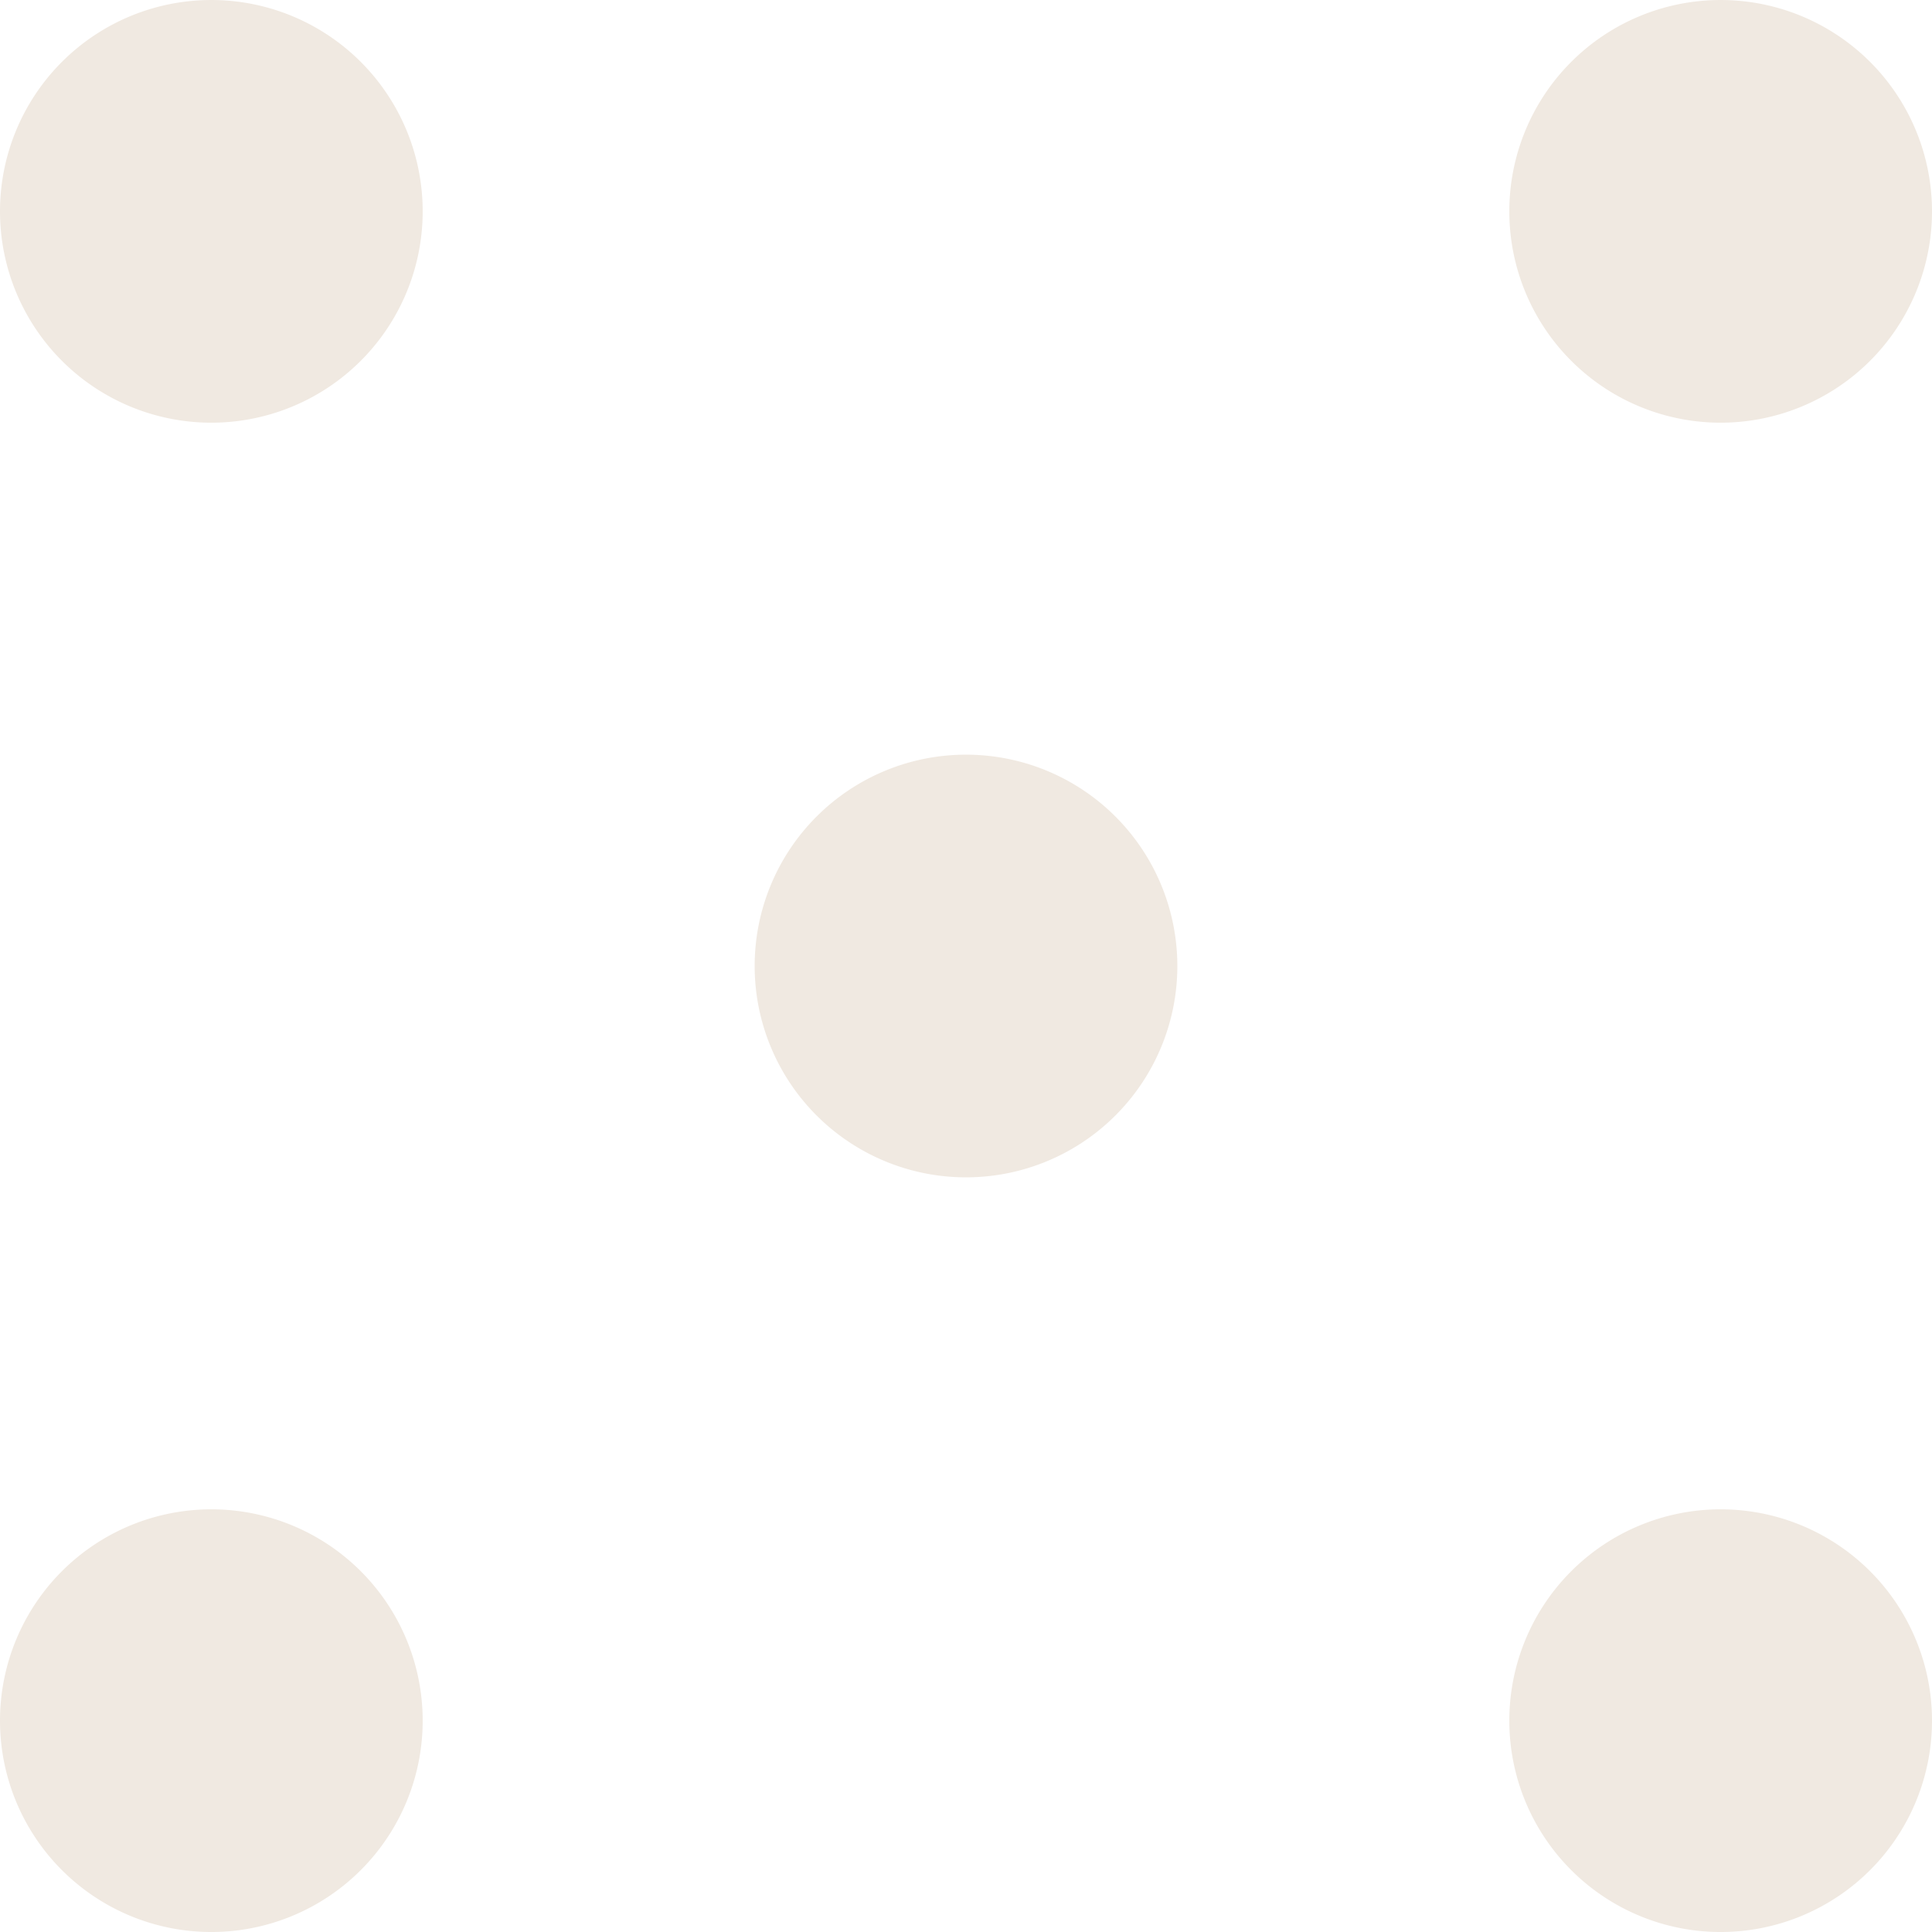<svg xmlns="http://www.w3.org/2000/svg" xmlns:xlink="http://www.w3.org/1999/xlink" width="637.598" height="637.598" viewBox="0 0 637.598 637.598">
  <defs>
    <clipPath id="clip-path">
      <rect id="Rectangle_142" data-name="Rectangle 142" width="637.598" height="637.598" fill="#f0e9e1"/>
    </clipPath>
  </defs>
  <g id="Groupe_223" data-name="Groupe 223" transform="translate(0 0)">
    <g id="Groupe_222" data-name="Groupe 222" transform="translate(0 0)" clip-path="url(#clip-path)">
      <path id="Tracé_109" data-name="Tracé 109" d="M139.495,69.747A69.747,69.747,0,1,1,69.747,0a69.744,69.744,0,0,1,69.747,69.747" transform="translate(0 0.003)" fill="#f0e9e1"/>
      <path id="Tracé_110" data-name="Tracé 110" d="M175.117,69.747A69.747,69.747,0,1,1,105.369,0a69.744,69.744,0,0,1,69.747,69.747" transform="translate(462.481 0.003)" fill="#f0e9e1"/>
      <path id="Tracé_111" data-name="Tracé 111" d="M157.306,87.558A69.747,69.747,0,1,1,87.558,17.811a69.744,69.744,0,0,1,69.747,69.747" transform="translate(231.241 231.243)" fill="#f0e9e1"/>
      <path id="Tracé_112" data-name="Tracé 112" d="M139.495,105.369A69.747,69.747,0,1,1,69.747,35.622a69.744,69.744,0,0,1,69.747,69.747" transform="translate(0 462.484)" fill="#f0e9e1"/>
      <path id="Tracé_113" data-name="Tracé 113" d="M175.117,105.369a69.747,69.747,0,1,1-69.747-69.747,69.744,69.744,0,0,1,69.747,69.747" transform="translate(462.481 462.484)" fill="#f0e9e1"/>
    </g>
  </g>
</svg>
